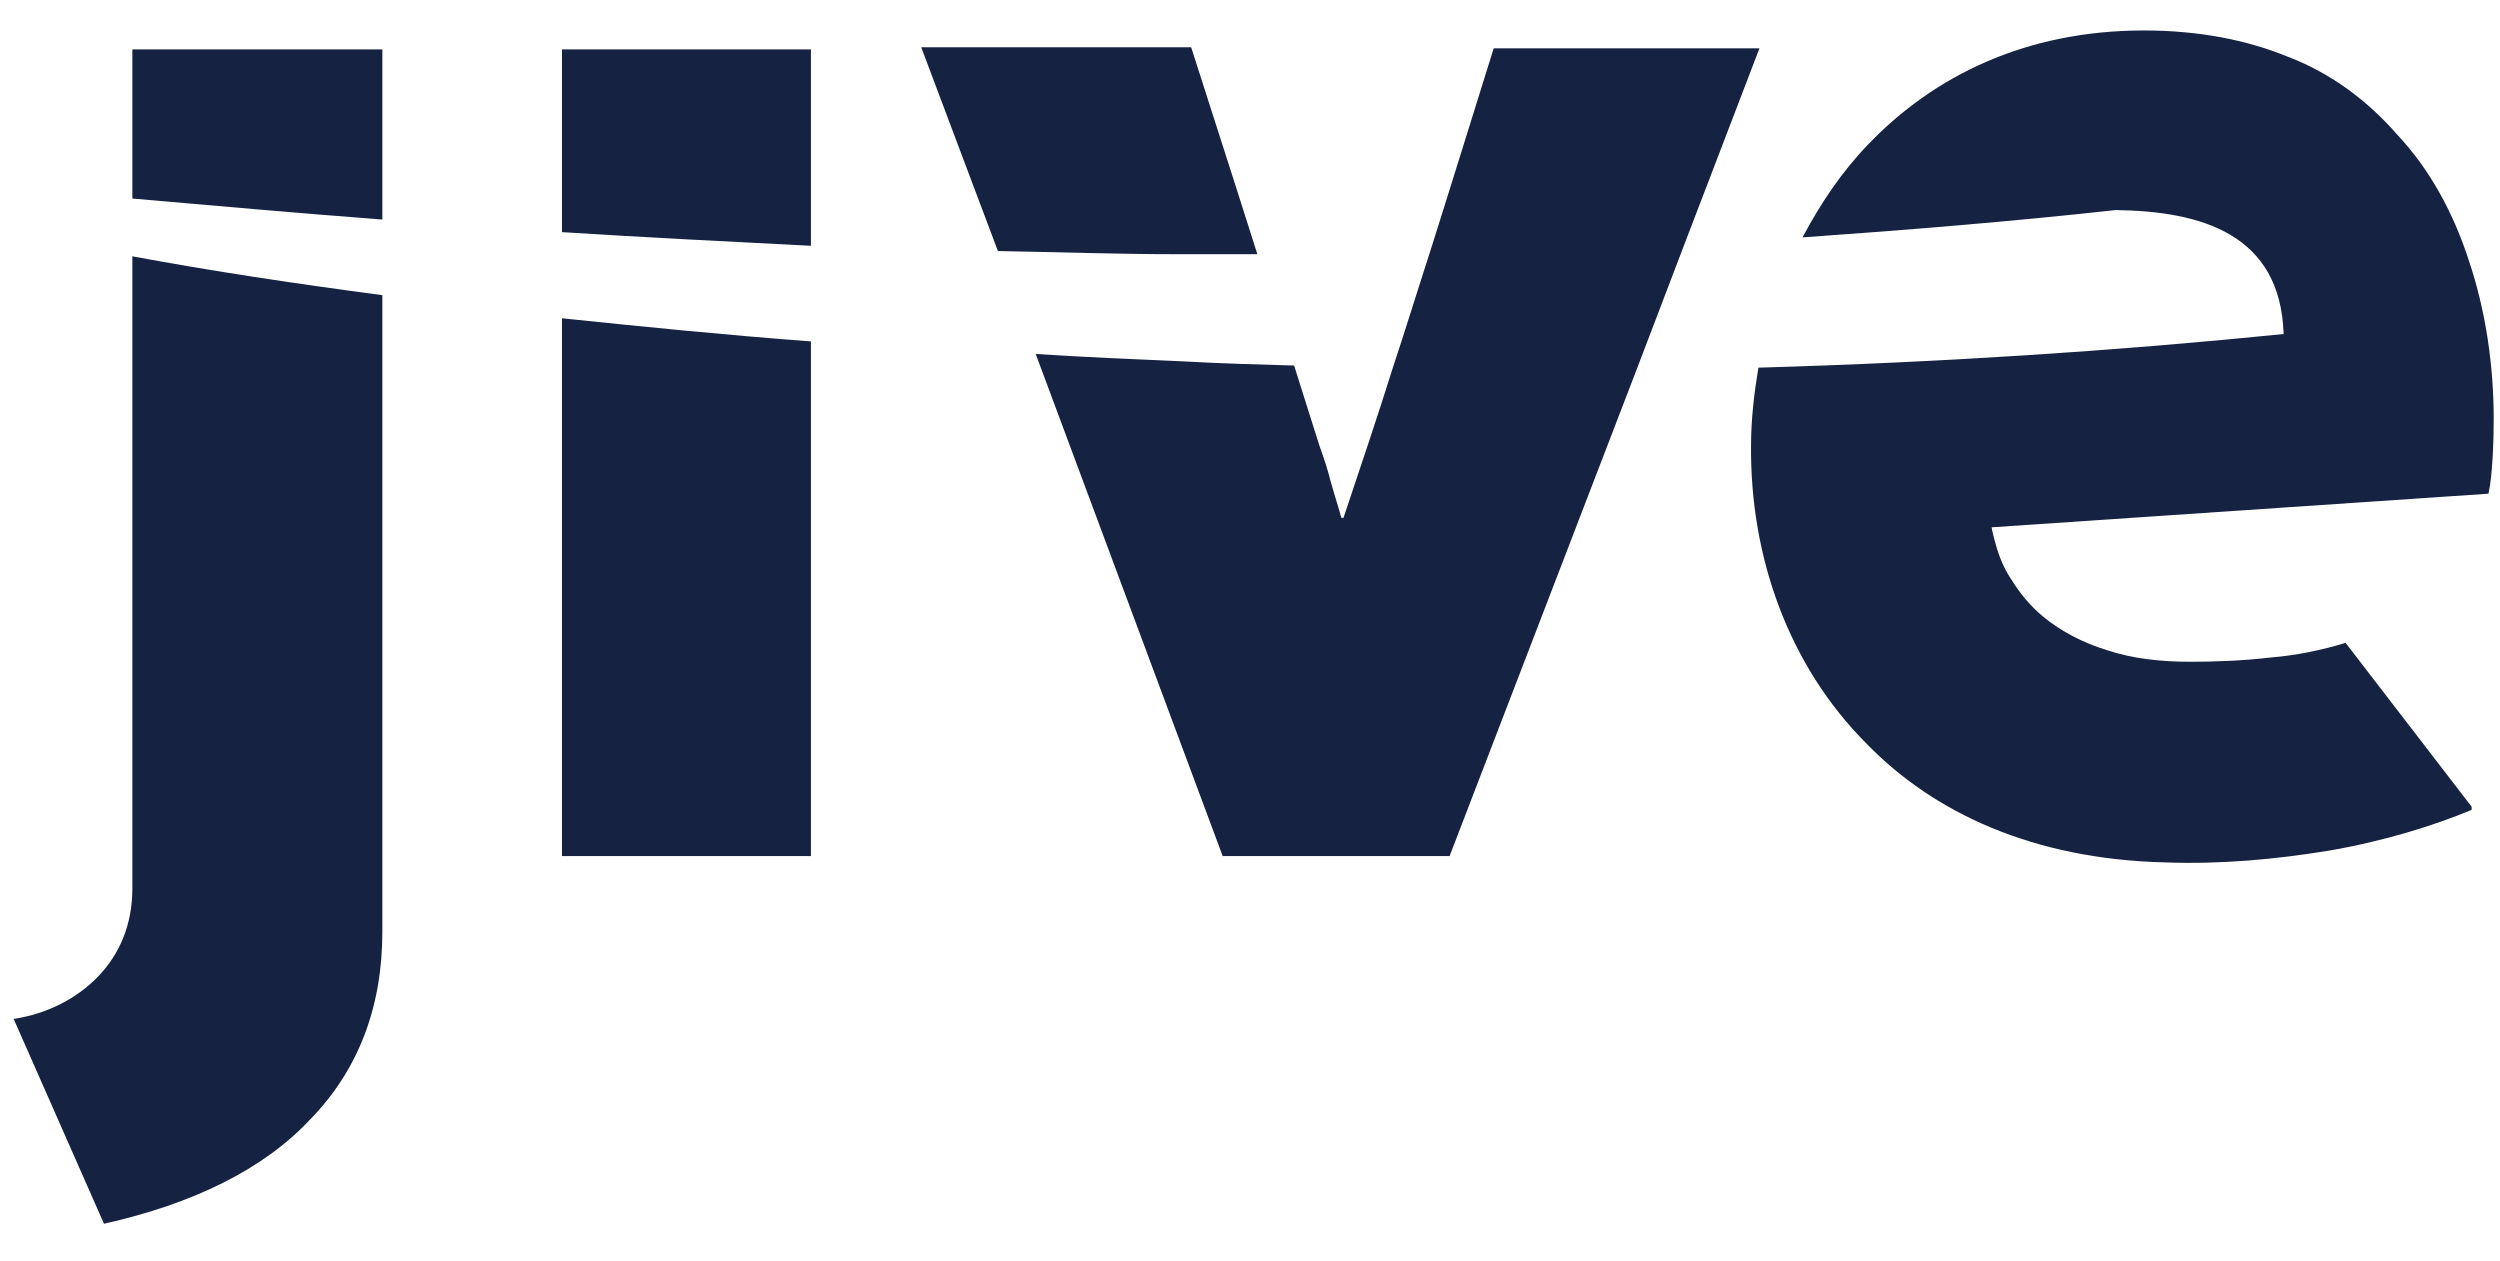 <?xml version="1.0" encoding="utf-8"?>
<!-- Generator: Adobe Illustrator 22.0.1, SVG Export Plug-In . SVG Version: 6.00 Build 0)  -->
<svg version="1.1" id="Layer_1" xmlns="http://www.w3.org/2000/svg" xmlns:xlink="http://www.w3.org/1999/xlink" x="0px" y="0px"
	 viewBox="0 0 238 120" style="enable-background:new 0 0 238 120;" xml:space="preserve">
<style type="text/css">
	.st0{fill:#152241;}
</style>
<g>
	<path class="st0" d="M77.2,4.7H53.5v17.4c7.9,0.5,15.9,0.9,23.7,1.3V4.7z M237.4,39.9c0-4.9-0.7-10.2-2.4-15.2
		c-1.4-4.3-3.6-8.5-6.8-11.9c-2.7-3.1-6.2-5.8-10.4-7.4c-3.9-1.6-8.5-2.5-13.7-2.5c-11.2,0-20,4.3-26.3,10.9
		c-2.5,2.6-4.5,5.6-6.2,8.8c9.9-0.7,19.8-1.5,29.8-2.6c8.2,0.1,15.7,2.3,16,11.8c-15.8,1.6-32.5,2.7-50,3.2
		c-0.4,2.4-0.7,4.9-0.7,7.4c-0.1,10.5,3.5,20.9,11,28.4c6.4,6.6,15.9,11,28.4,11.3c5.3,0.2,10.6-0.3,15.5-1.1
		c5.3-0.9,10.1-2.4,13.7-3.9v-0.3l-12-15.6c-2.3,0.7-4.7,1.2-7.2,1.4c-2.5,0.3-5.2,0.4-7.6,0.4c-2.8,0-5.5-0.3-7.9-1.1
		c-2.3-0.7-4.4-1.8-6.1-3.2c-1.2-1-2.2-2.2-3-3.5c-0.9-1.3-1.4-2.8-1.8-4.5l-0.1-0.5l47.3-3.2C237.3,45.3,237.4,41.8,237.4,39.9z
		 M12.6,84.6c0,3.4-1.2,6.2-3.2,8.3c-2,2.1-4.8,3.6-8.1,4.1l8.6,19.5c8.5-1.9,15.2-5.2,19.6-9.9c4.6-4.7,6.9-10.7,6.9-17.9V28.1
		c-8.3-1.1-16.3-2.3-23.8-3.7C12.6,24.4,12.6,84.6,12.6,84.6z M119.7,24.2l-2.1-6.6l-4.2-13.1H87.7L95,23.9
		c5.7,0.1,11.4,0.3,17.1,0.3C112.1,24.2,119.7,24.2,119.7,24.2z M36.4,4.7H12.6v14.2c8,0.7,15.9,1.4,23.8,2V4.7z M53.5,81.5h23.7
		v-49c-8.1-0.6-16-1.4-23.7-2.2C53.5,30.3,53.5,81.5,53.5,81.5z M167.5,4.6h-25.3c-2.1,6.7-4.1,13.2-6.1,19.5
		c-1.2,3.7-2.3,7.3-3.5,10.9c-1.5,4.8-3.1,9.5-4.7,14.3h-0.2c-0.3-1.1-0.7-2.3-1-3.4c-0.3-1.2-0.7-2.4-1.1-3.5l-2.4-7.6
		c-3.5-0.1-7.1-0.2-10.6-0.4c-4.7-0.2-9.3-0.4-14-0.7l17.8,47.8H138l17.8-46.3l4.5-11.8C160.3,23.4,167.5,4.6,167.5,4.6z"/>
</g>
</svg>
